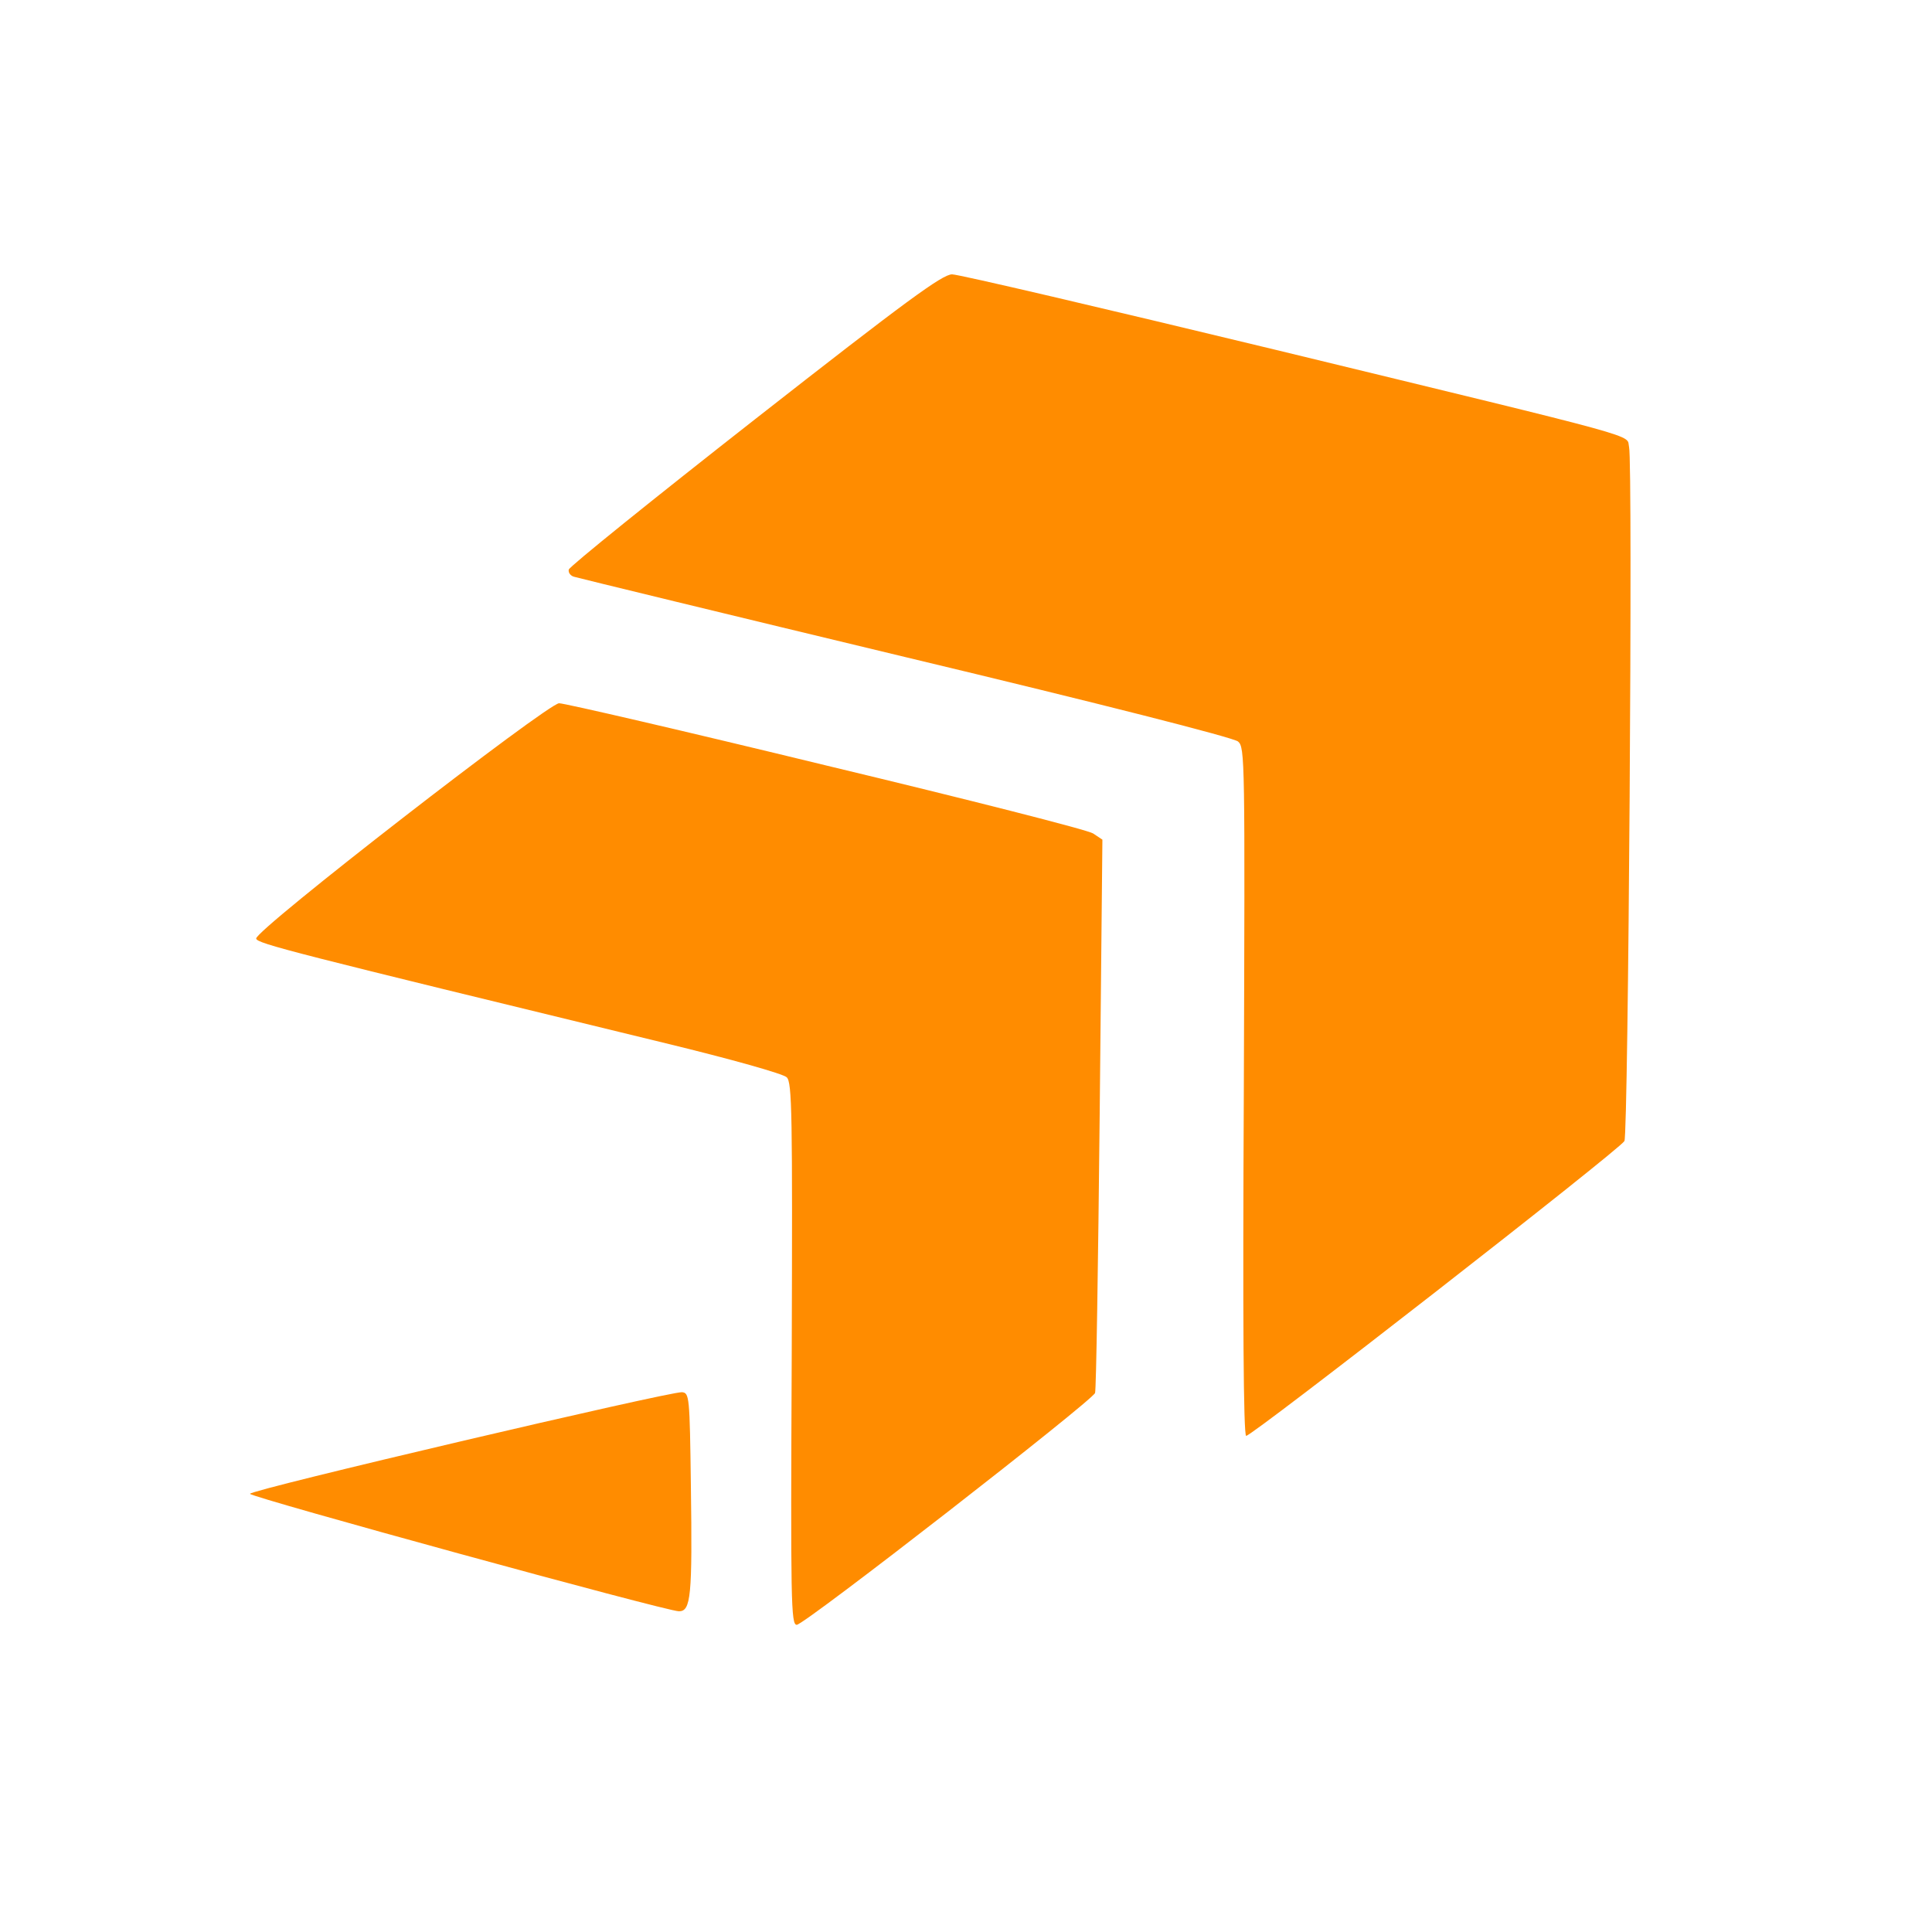 <?xml version="1.0" standalone="no"?>
<!DOCTYPE svg PUBLIC "-//W3C//DTD SVG 20010904//EN"
 "http://www.w3.org/TR/2001/REC-SVG-20010904/DTD/svg10.dtd">
<svg version="1.0" xmlns="http://www.w3.org/2000/svg"
 width="500pt" height="500pt" viewBox="0 0 500 500"
 preserveAspectRatio="xMidYMid meet">

<g transform="translate(0,500) scale(0.1,-0.1)"
fill="#FF8C00" stroke="none">
<path d="M3300 4095 c977 -237 908 -218 916 -252 10 -39 -2 -1778 -12 -1796 -13 -23 -968 -767 -979 -763 -7 2 -9 305 -6 892 3 860 3 890 -15 905 -11 10 -357 98 -859 218 -462 111 -848 205 -858 208 -10 2 -17 11 -15 19 2 8 219 183 482 389 392 307 485 375 510 375 17 0 393 -88 836 -195z M2138 3019 c367 -88 678 -167 691 -176 l24 -16 -7 -709 c-4 -389 -9 -715 -12 -723 -8 -21 -752 -600 -772 -600 -15 0 -16 57 -13 701 2 622 1 703 -13 716 -9 9 -144 47 -313 88 -971 236 -1058 258 -1060 271 -4 21 755 609 784 609 14 0 325 -72 691 -161z M1788 1155 c4 -287 0 -325 -31 -325 -36 1 -1108 295 -1110 304 -2 10 1086 265 1118 263 19 -2 20 -10 23 -242z"/>
</g>
</svg>